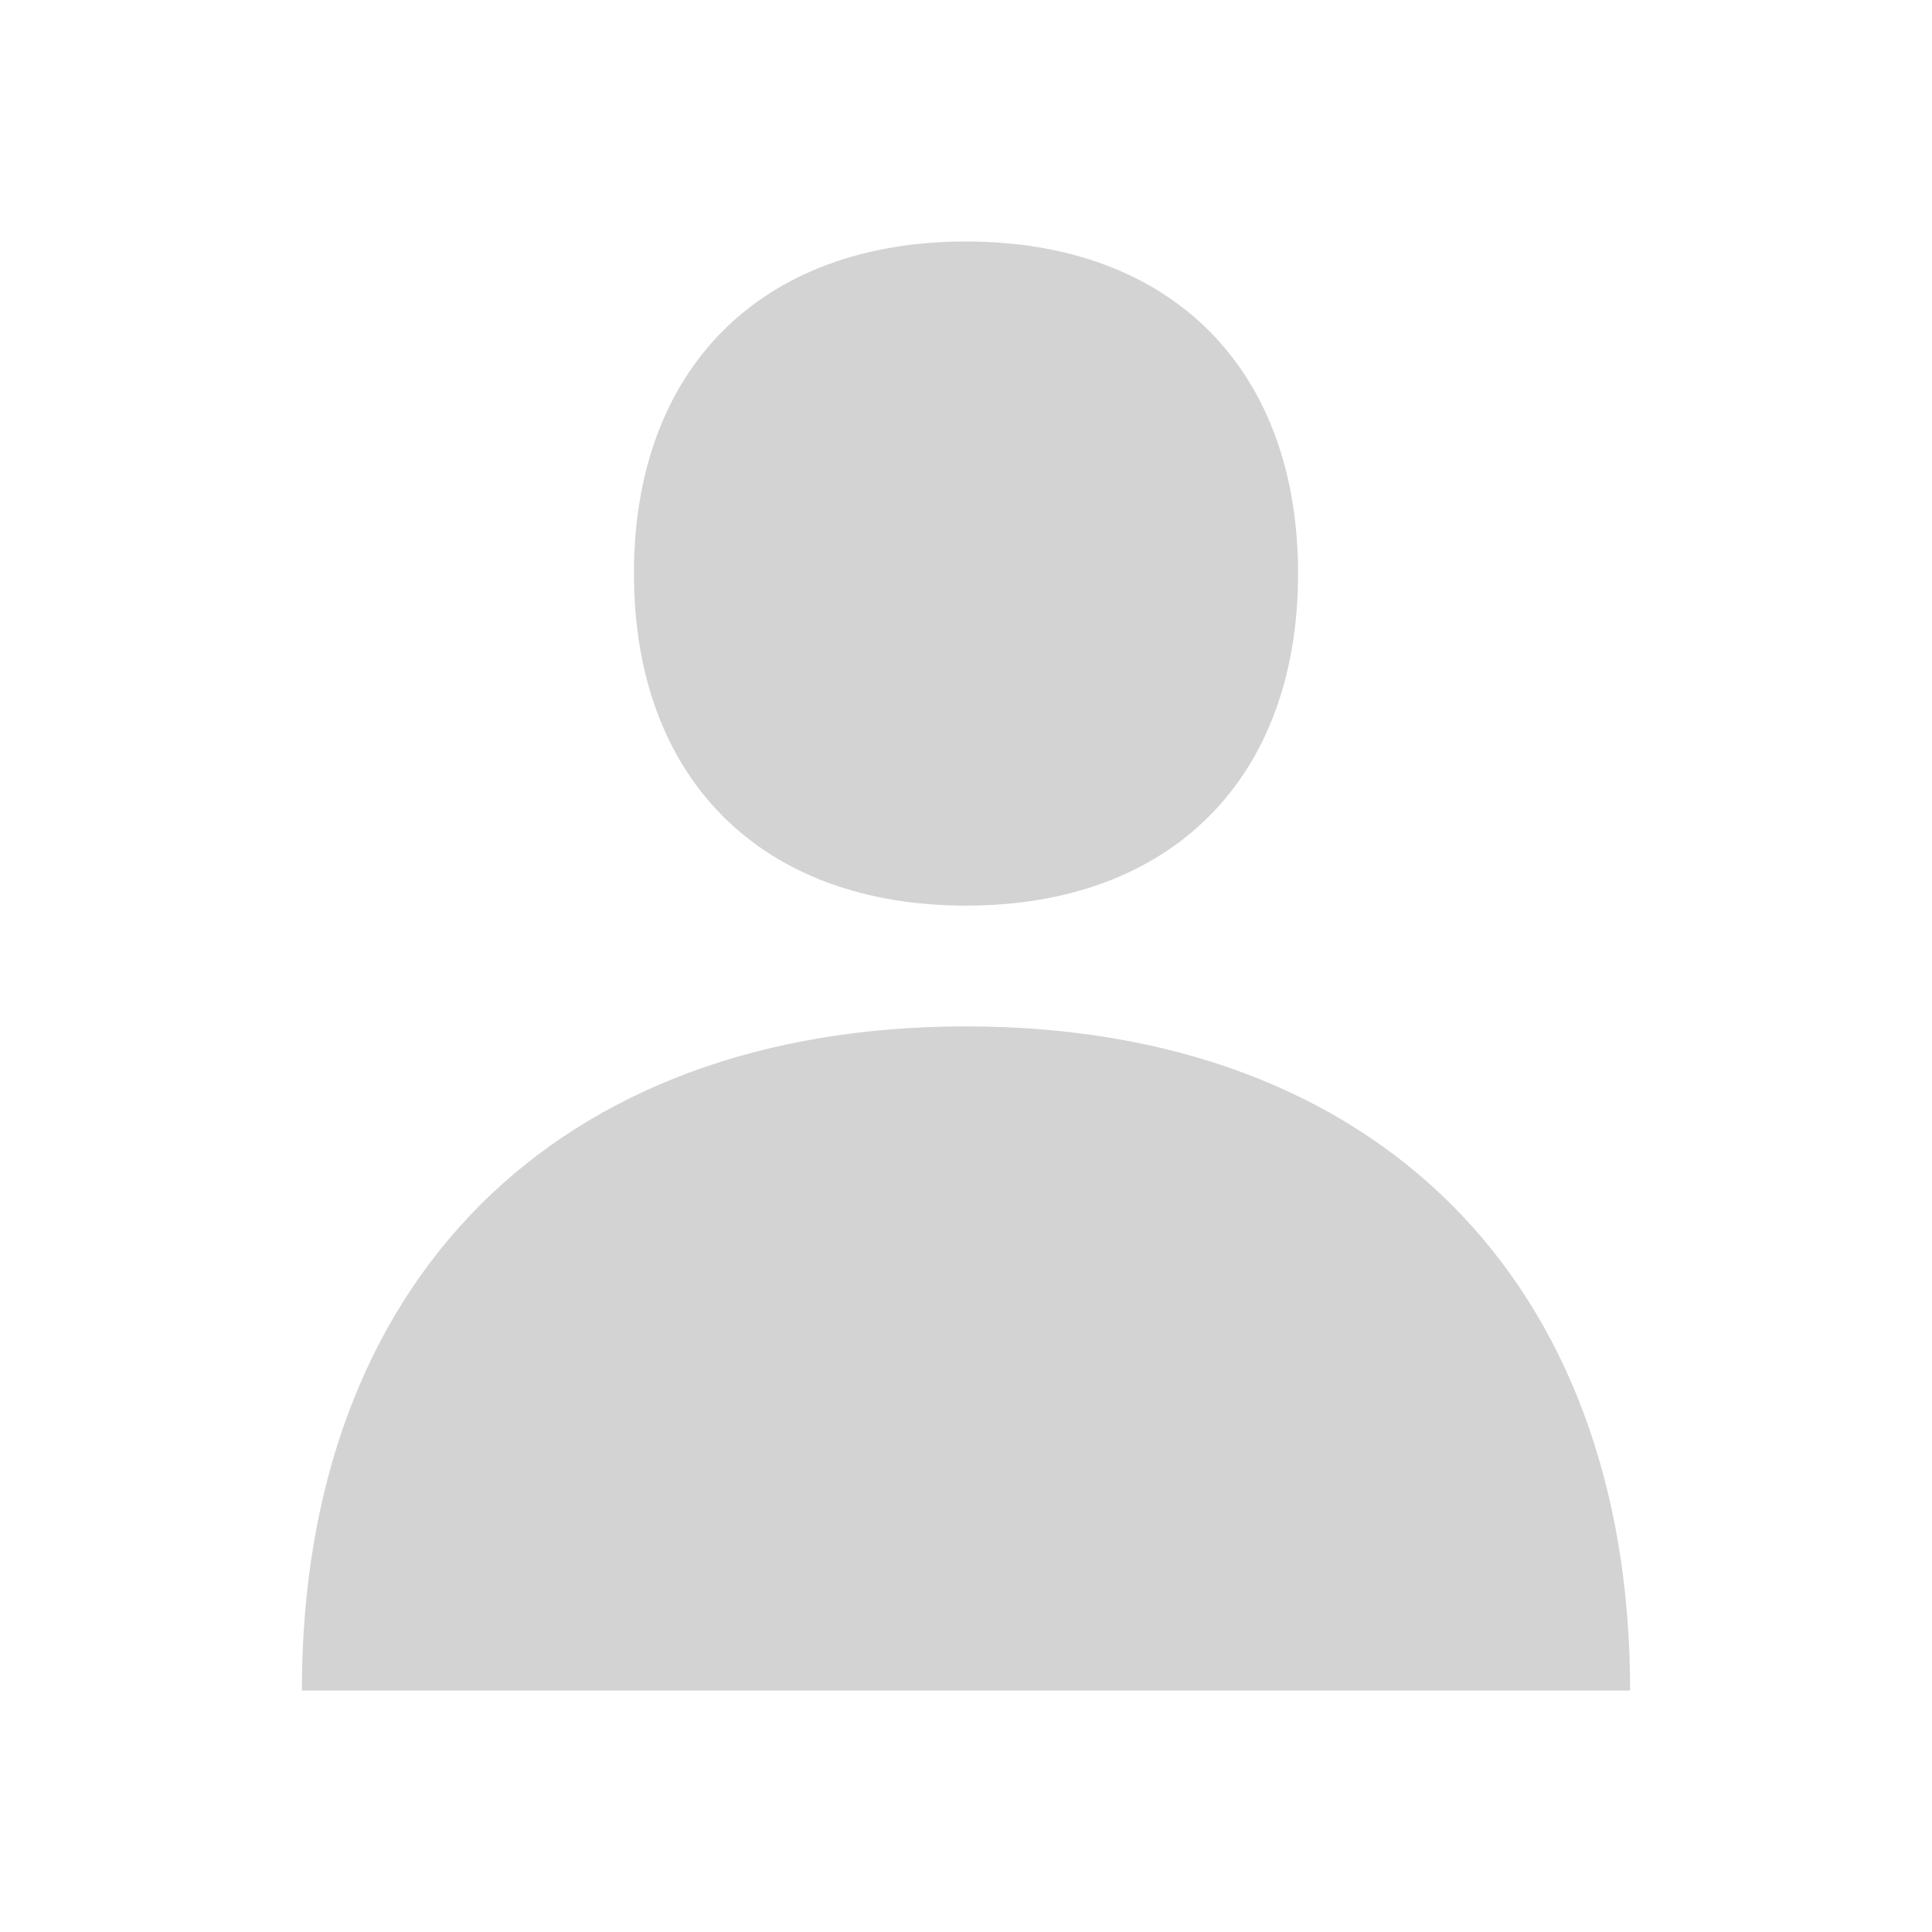 <svg xmlns="http://www.w3.org/2000/svg"  viewBox="0 0 64 64"><defs fill="#D3D3D3" /><path  d="m21,19c0-6.79,4.21-11,11-11s11,4.21,11,11-4.21,11-11,11-11-4.21-11-11Zm11,15c-13.57,0-22,8.43-22,22h44c0-13.57-8.43-22-22-22Z" fill="#D3D3D3" /></svg>